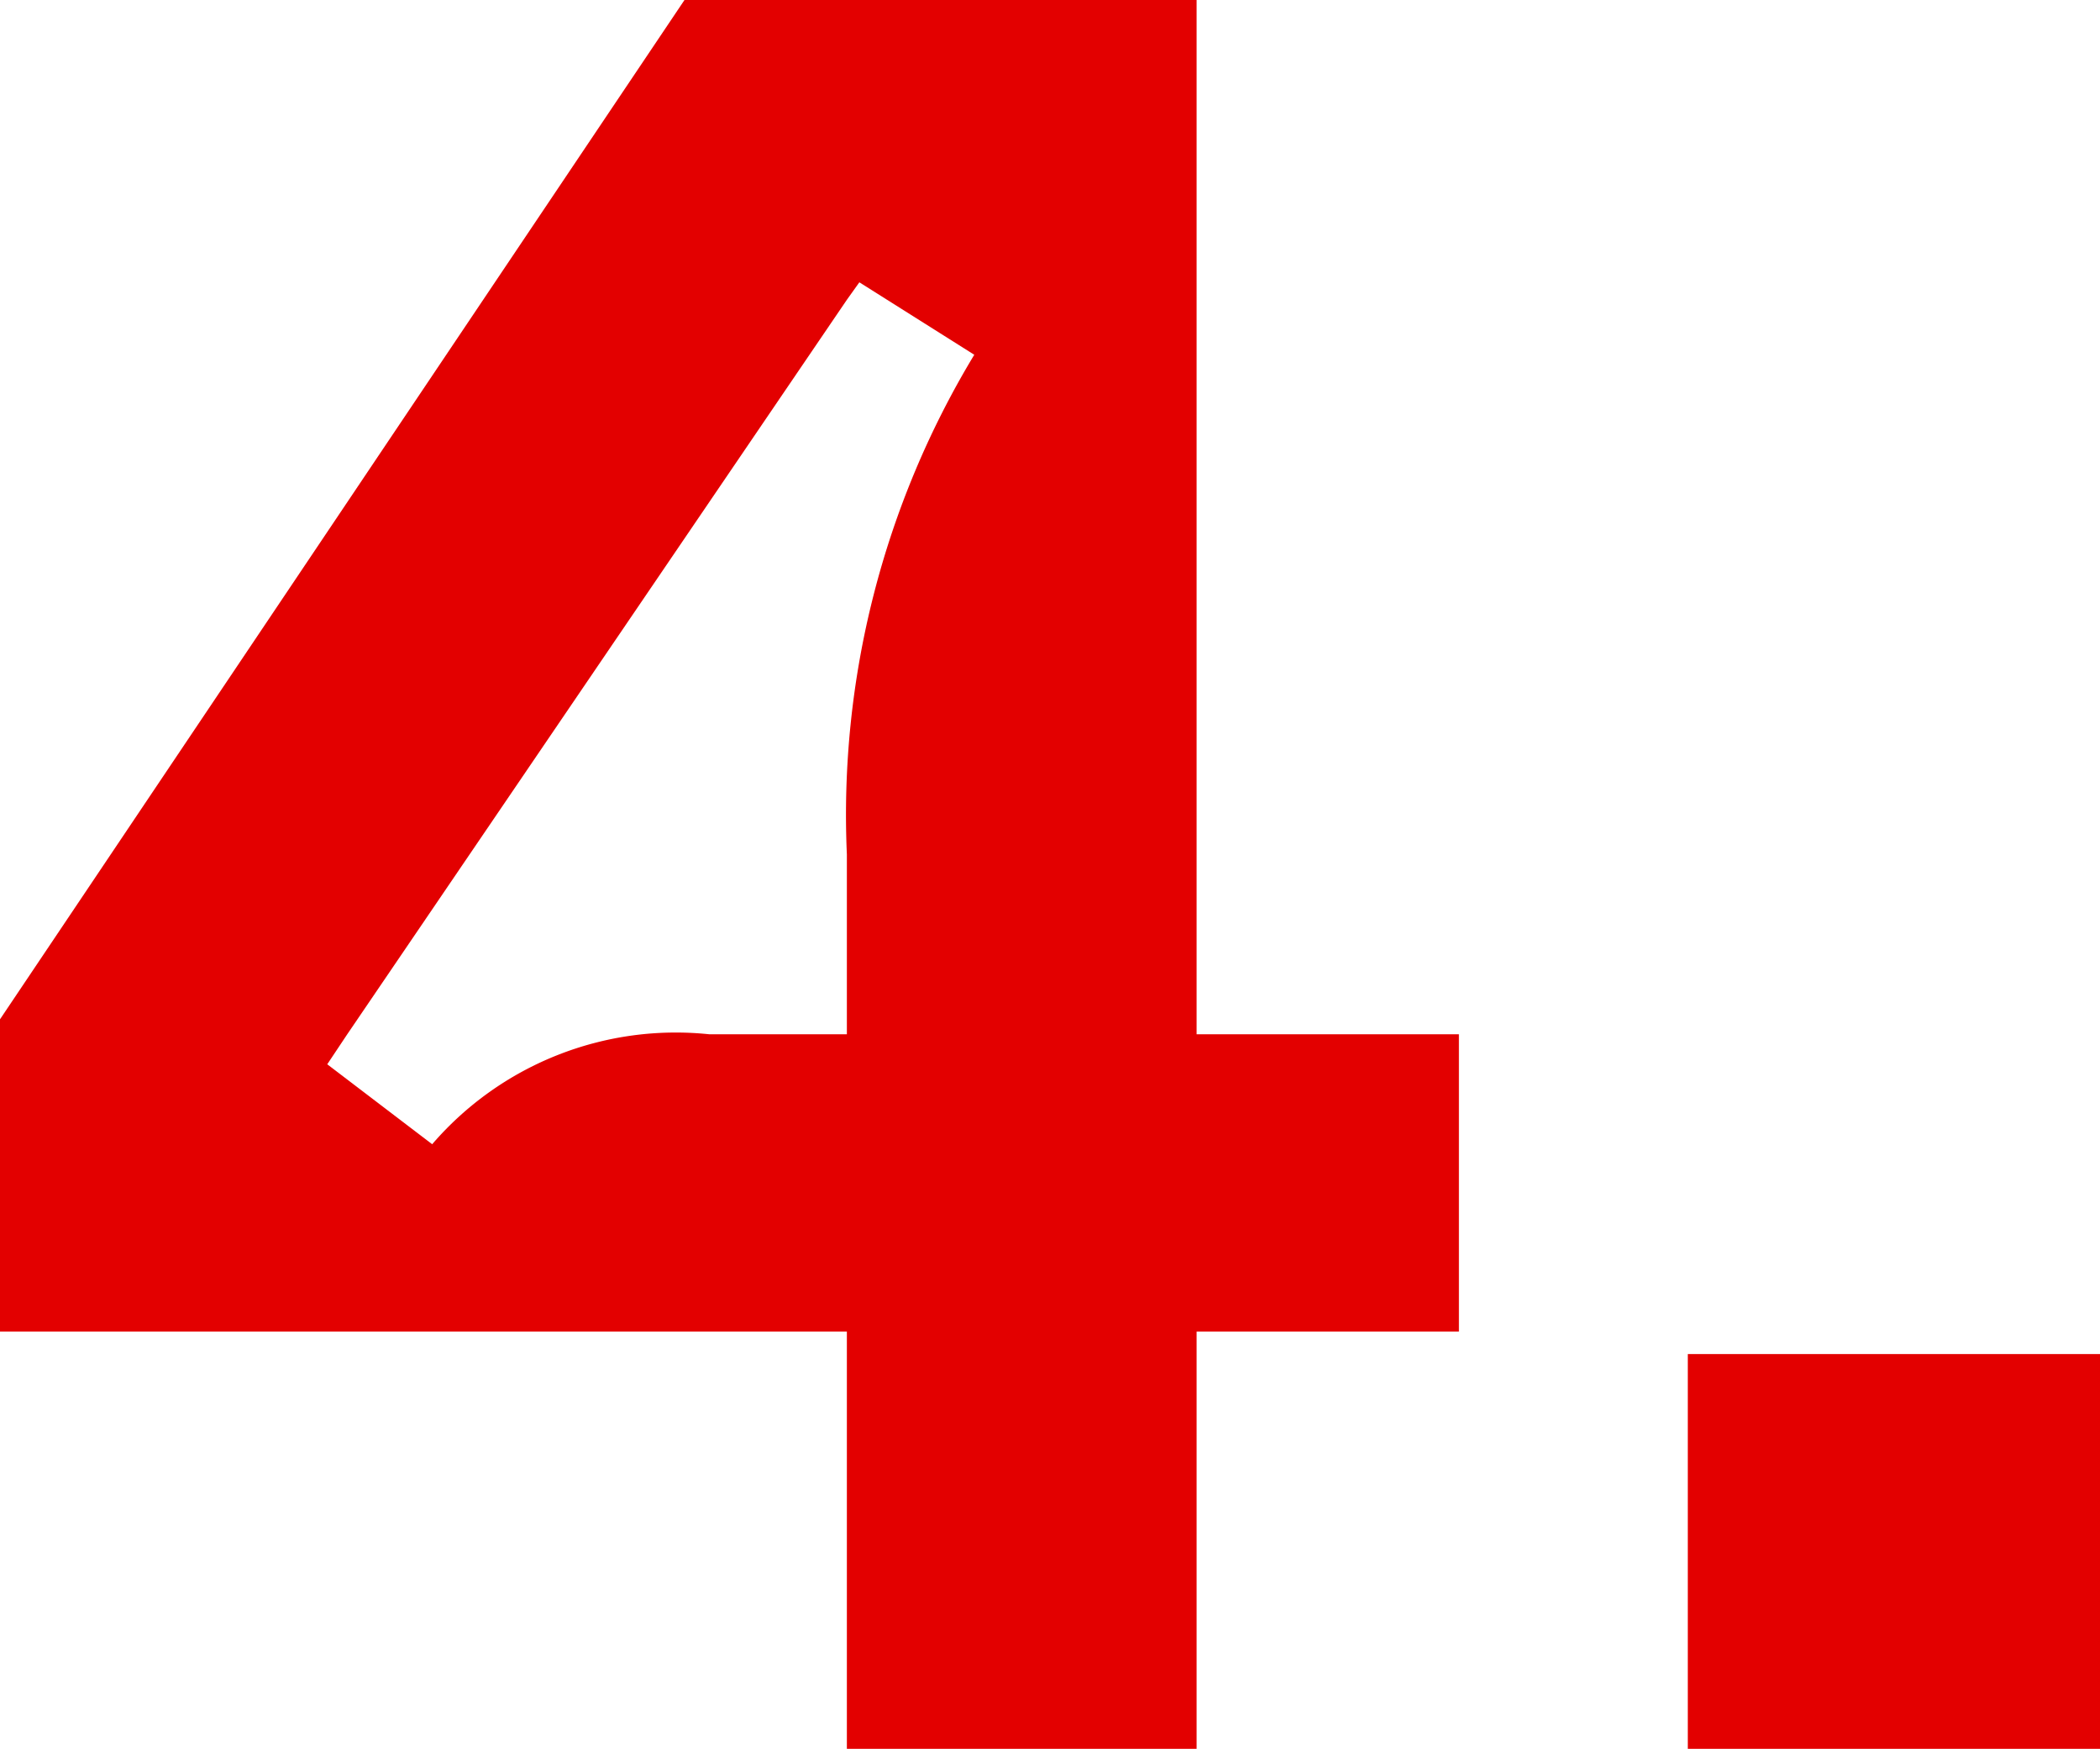 <svg xmlns="http://www.w3.org/2000/svg" width="33.625" height="28" viewBox="0 0 33.625 28">
  <path id="_4" data-name="4" d="M20.12,28h-5.6V21.32H.96v-5L11.92,0h8.2V16.56h4.2v4.76h-4.2Zm-7.8-11.44h2.2V13.68a14.236,14.236,0,0,1,2.04-8L14.72,4.52l-.2.28-8,11.76-.32.48,1.68,1.28A5.148,5.148,0,0,1,12.32,16.56ZM34.585,28h-6.6V21.68h6.6Z" transform="translate(-0.96)" fill="#e30000"/>
</svg>
